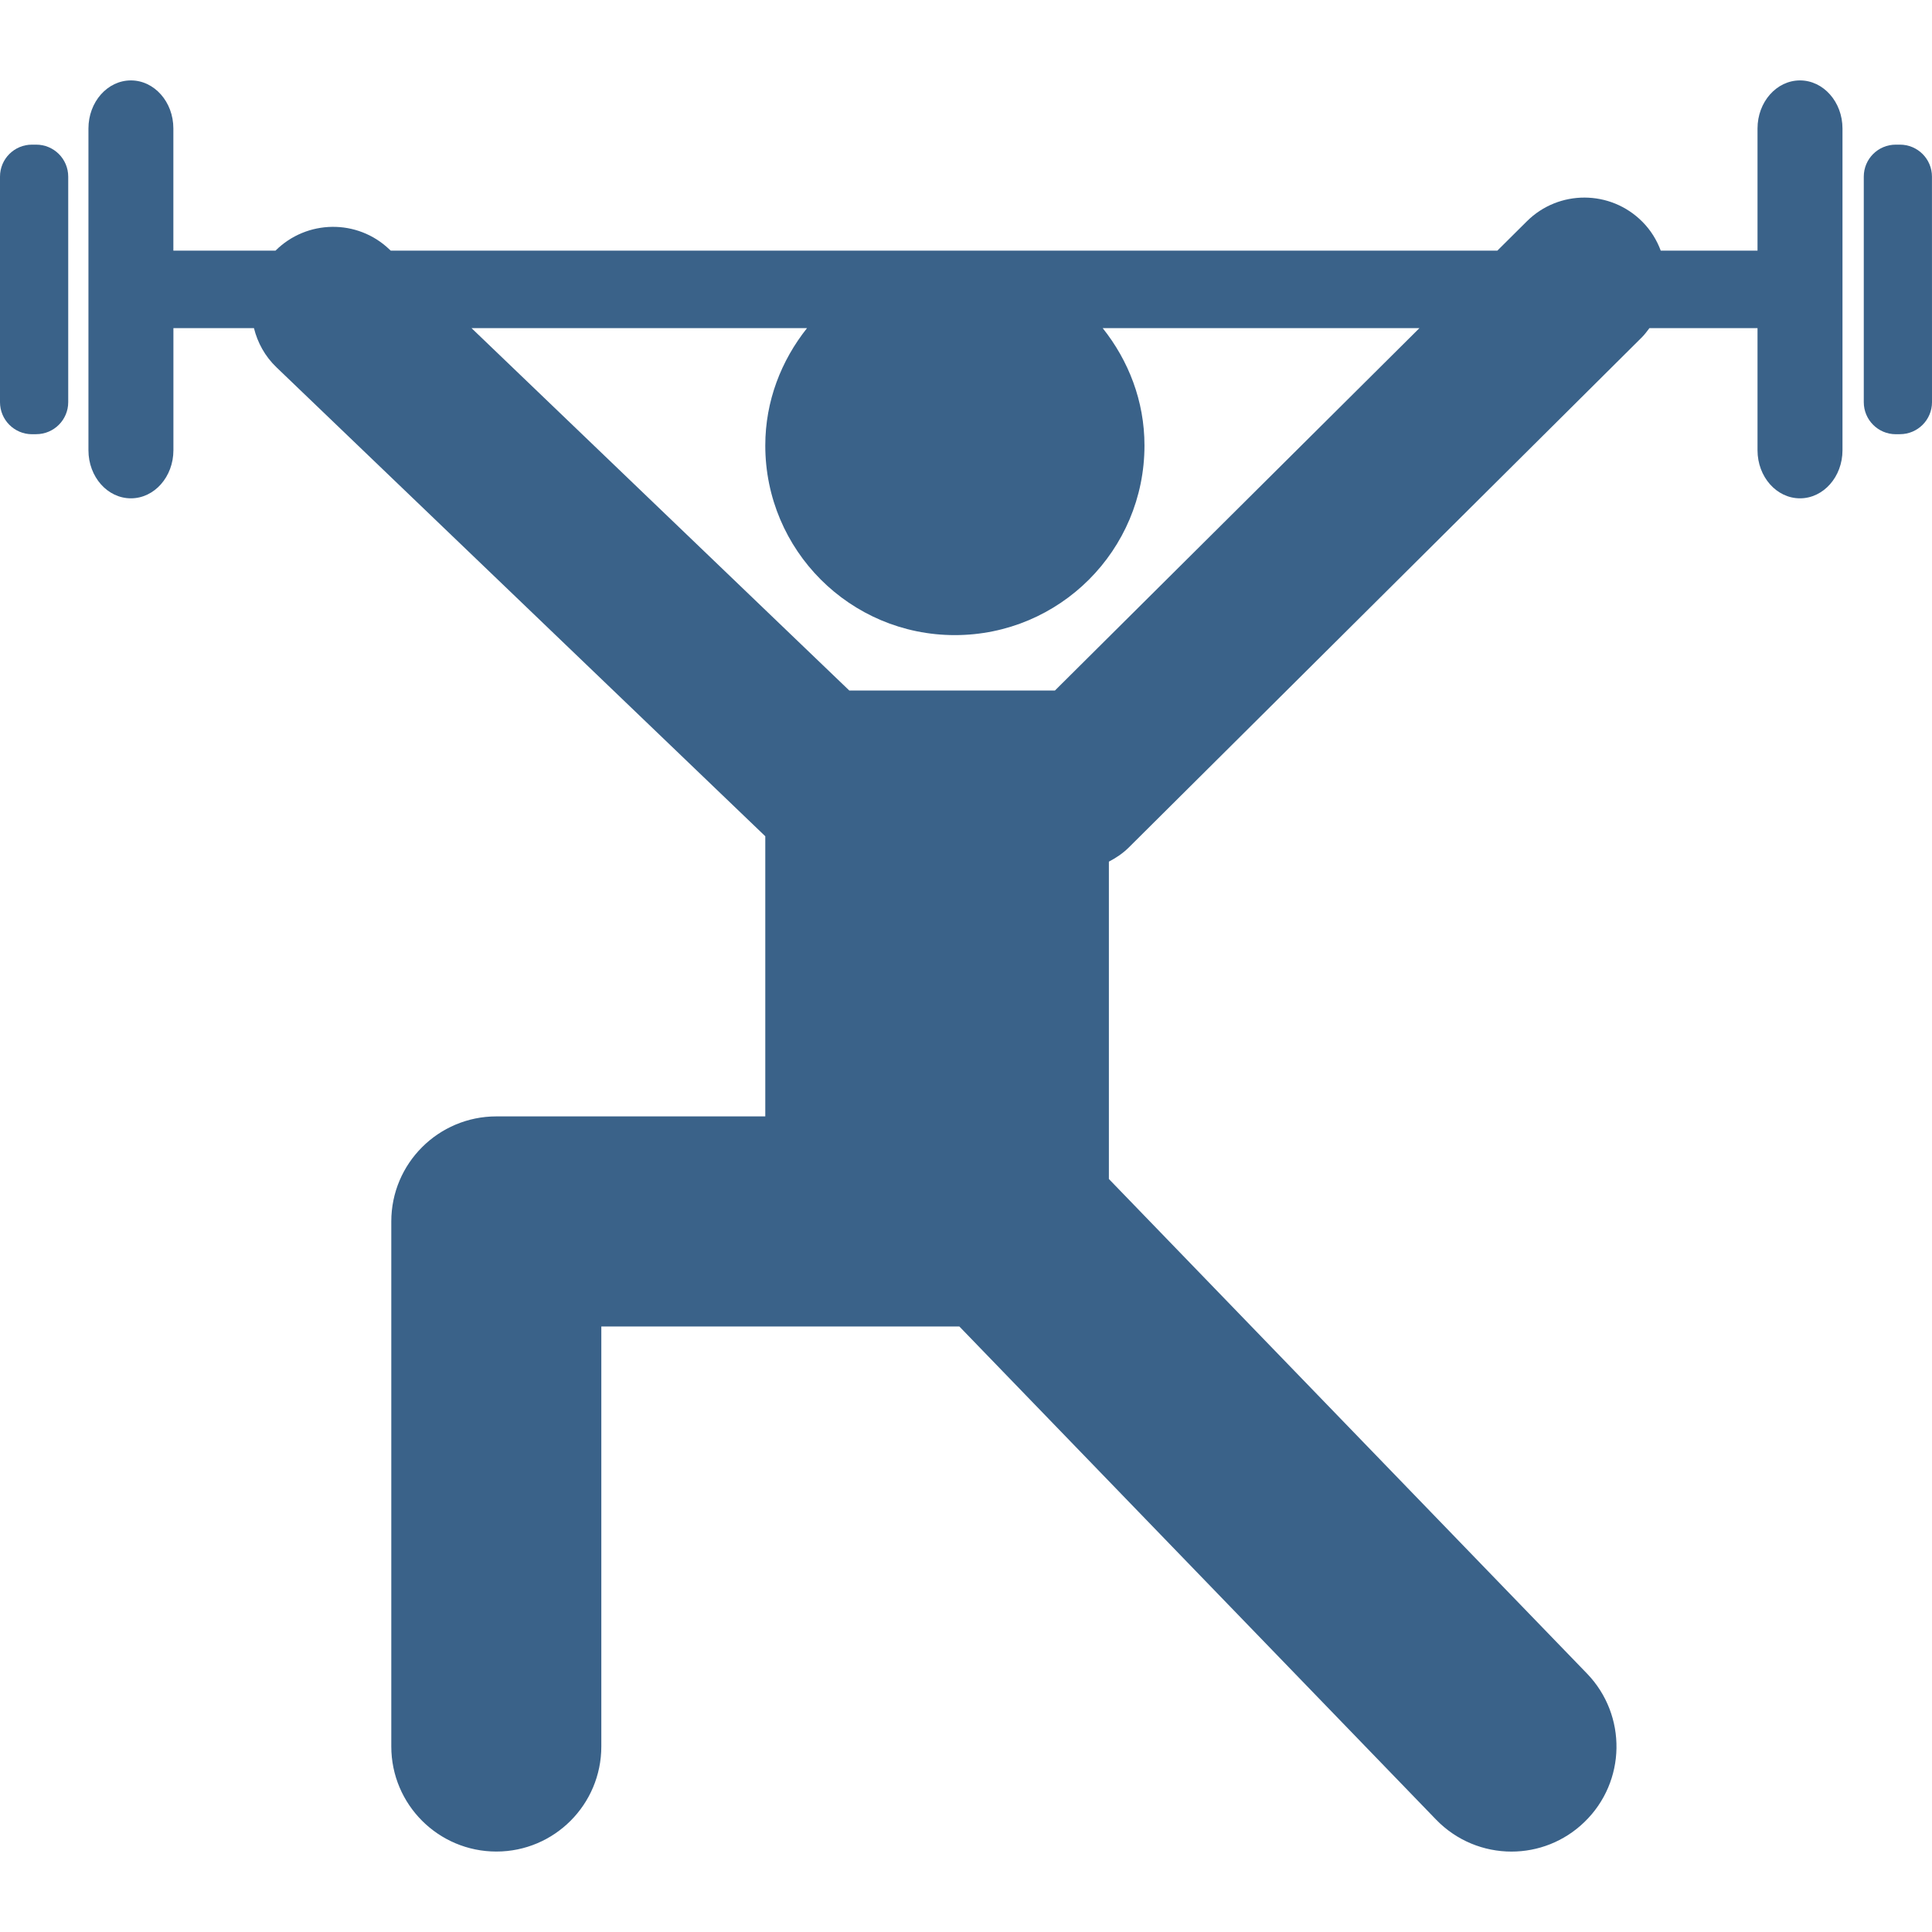 <svg width="45" height="45" viewBox="0 0 45 45" fill="none" xmlns="http://www.w3.org/2000/svg">
<g clip-path="url(#clip0_136_284)">
<path d="M3.049 1.873C2.502 1.873 2.06 2.375 2.06 2.993C2.06 4.865 2.06 8.616 2.06 10.487C2.06 11.106 2.502 11.607 3.049 11.607C3.595 11.607 4.039 11.106 4.039 10.487C4.039 9.754 4.039 8.729 4.039 7.643C4.114 7.643 4.795 7.643 5.915 7.643C5.999 7.979 6.17 8.298 6.44 8.556L17.825 19.478V26.003H11.562C10.211 26.003 9.114 27.099 9.114 28.449V40.678C9.114 42.03 10.21 43.126 11.562 43.126C12.912 43.126 14.006 42.03 14.006 40.678V30.896H22.345L33.447 42.38C33.926 42.876 34.565 43.127 35.206 43.127C35.818 43.127 36.43 42.898 36.905 42.438C37.877 41.499 37.902 39.952 36.964 38.98L25.828 27.461V20.069C25.992 19.984 26.149 19.88 26.288 19.743L38.246 7.853C38.311 7.787 38.364 7.715 38.418 7.643C39.81 7.643 40.718 7.643 40.936 7.643C40.936 8.729 40.936 9.753 40.936 10.488C40.936 11.106 41.379 11.607 41.925 11.607C42.471 11.607 42.915 11.106 42.915 10.488C42.915 8.615 42.915 4.865 42.915 2.993C42.915 2.375 42.471 1.873 41.925 1.873C41.379 1.873 40.936 2.375 40.936 2.993C40.936 3.728 40.936 4.752 40.936 5.838C40.731 5.838 39.923 5.838 38.682 5.838C38.59 5.592 38.45 5.361 38.252 5.163C37.511 4.418 36.306 4.415 35.563 5.155L34.876 5.838C27.668 5.838 15.823 5.838 9.101 5.838L9.072 5.811C8.326 5.095 7.147 5.112 6.417 5.838C4.998 5.838 4.124 5.838 4.038 5.838C4.038 4.752 4.038 3.728 4.038 2.992C4.038 2.374 3.595 1.873 3.049 1.873ZM18.797 7.643C18.198 8.397 17.825 9.338 17.825 10.377C17.825 12.817 19.802 14.793 22.24 14.793C24.681 14.793 26.657 12.817 26.657 10.377C26.657 9.338 26.284 8.396 25.684 7.643C28.305 7.643 30.836 7.643 33.061 7.643L24.571 16.084H19.782L10.983 7.643C13.284 7.643 15.979 7.643 18.797 7.643Z" fill="#3A6289"/>
<path d="M44.254 10.113C44.666 10.113 45 9.779 45 9.367C45 8.07 45 5.412 44.999 4.115C44.999 3.702 44.666 3.369 44.253 3.369C44.222 3.369 44.19 3.369 44.157 3.369C43.745 3.369 43.411 3.701 43.411 4.114C43.411 5.412 43.411 8.07 43.411 9.367C43.411 9.78 43.745 10.114 44.157 10.114C44.19 10.113 44.222 10.113 44.254 10.113Z" fill="#3A6289"/>
<path d="M0.843 10.113C1.255 10.113 1.589 9.779 1.589 9.367C1.589 8.07 1.589 5.412 1.589 4.115C1.589 3.702 1.255 3.369 0.843 3.369C0.811 3.369 0.779 3.369 0.745 3.369C0.334 3.369 0 3.701 0 4.114C0 5.412 0 8.07 0 9.367C0 9.78 0.334 10.114 0.746 10.114C0.779 10.113 0.811 10.113 0.843 10.113Z" fill="#3A6289"/>
</g>
<defs>
<clipPath id="clip0_136_284">
<rect width="45" height="45" fill="white"/>
</clipPath>
</defs>
</svg>
